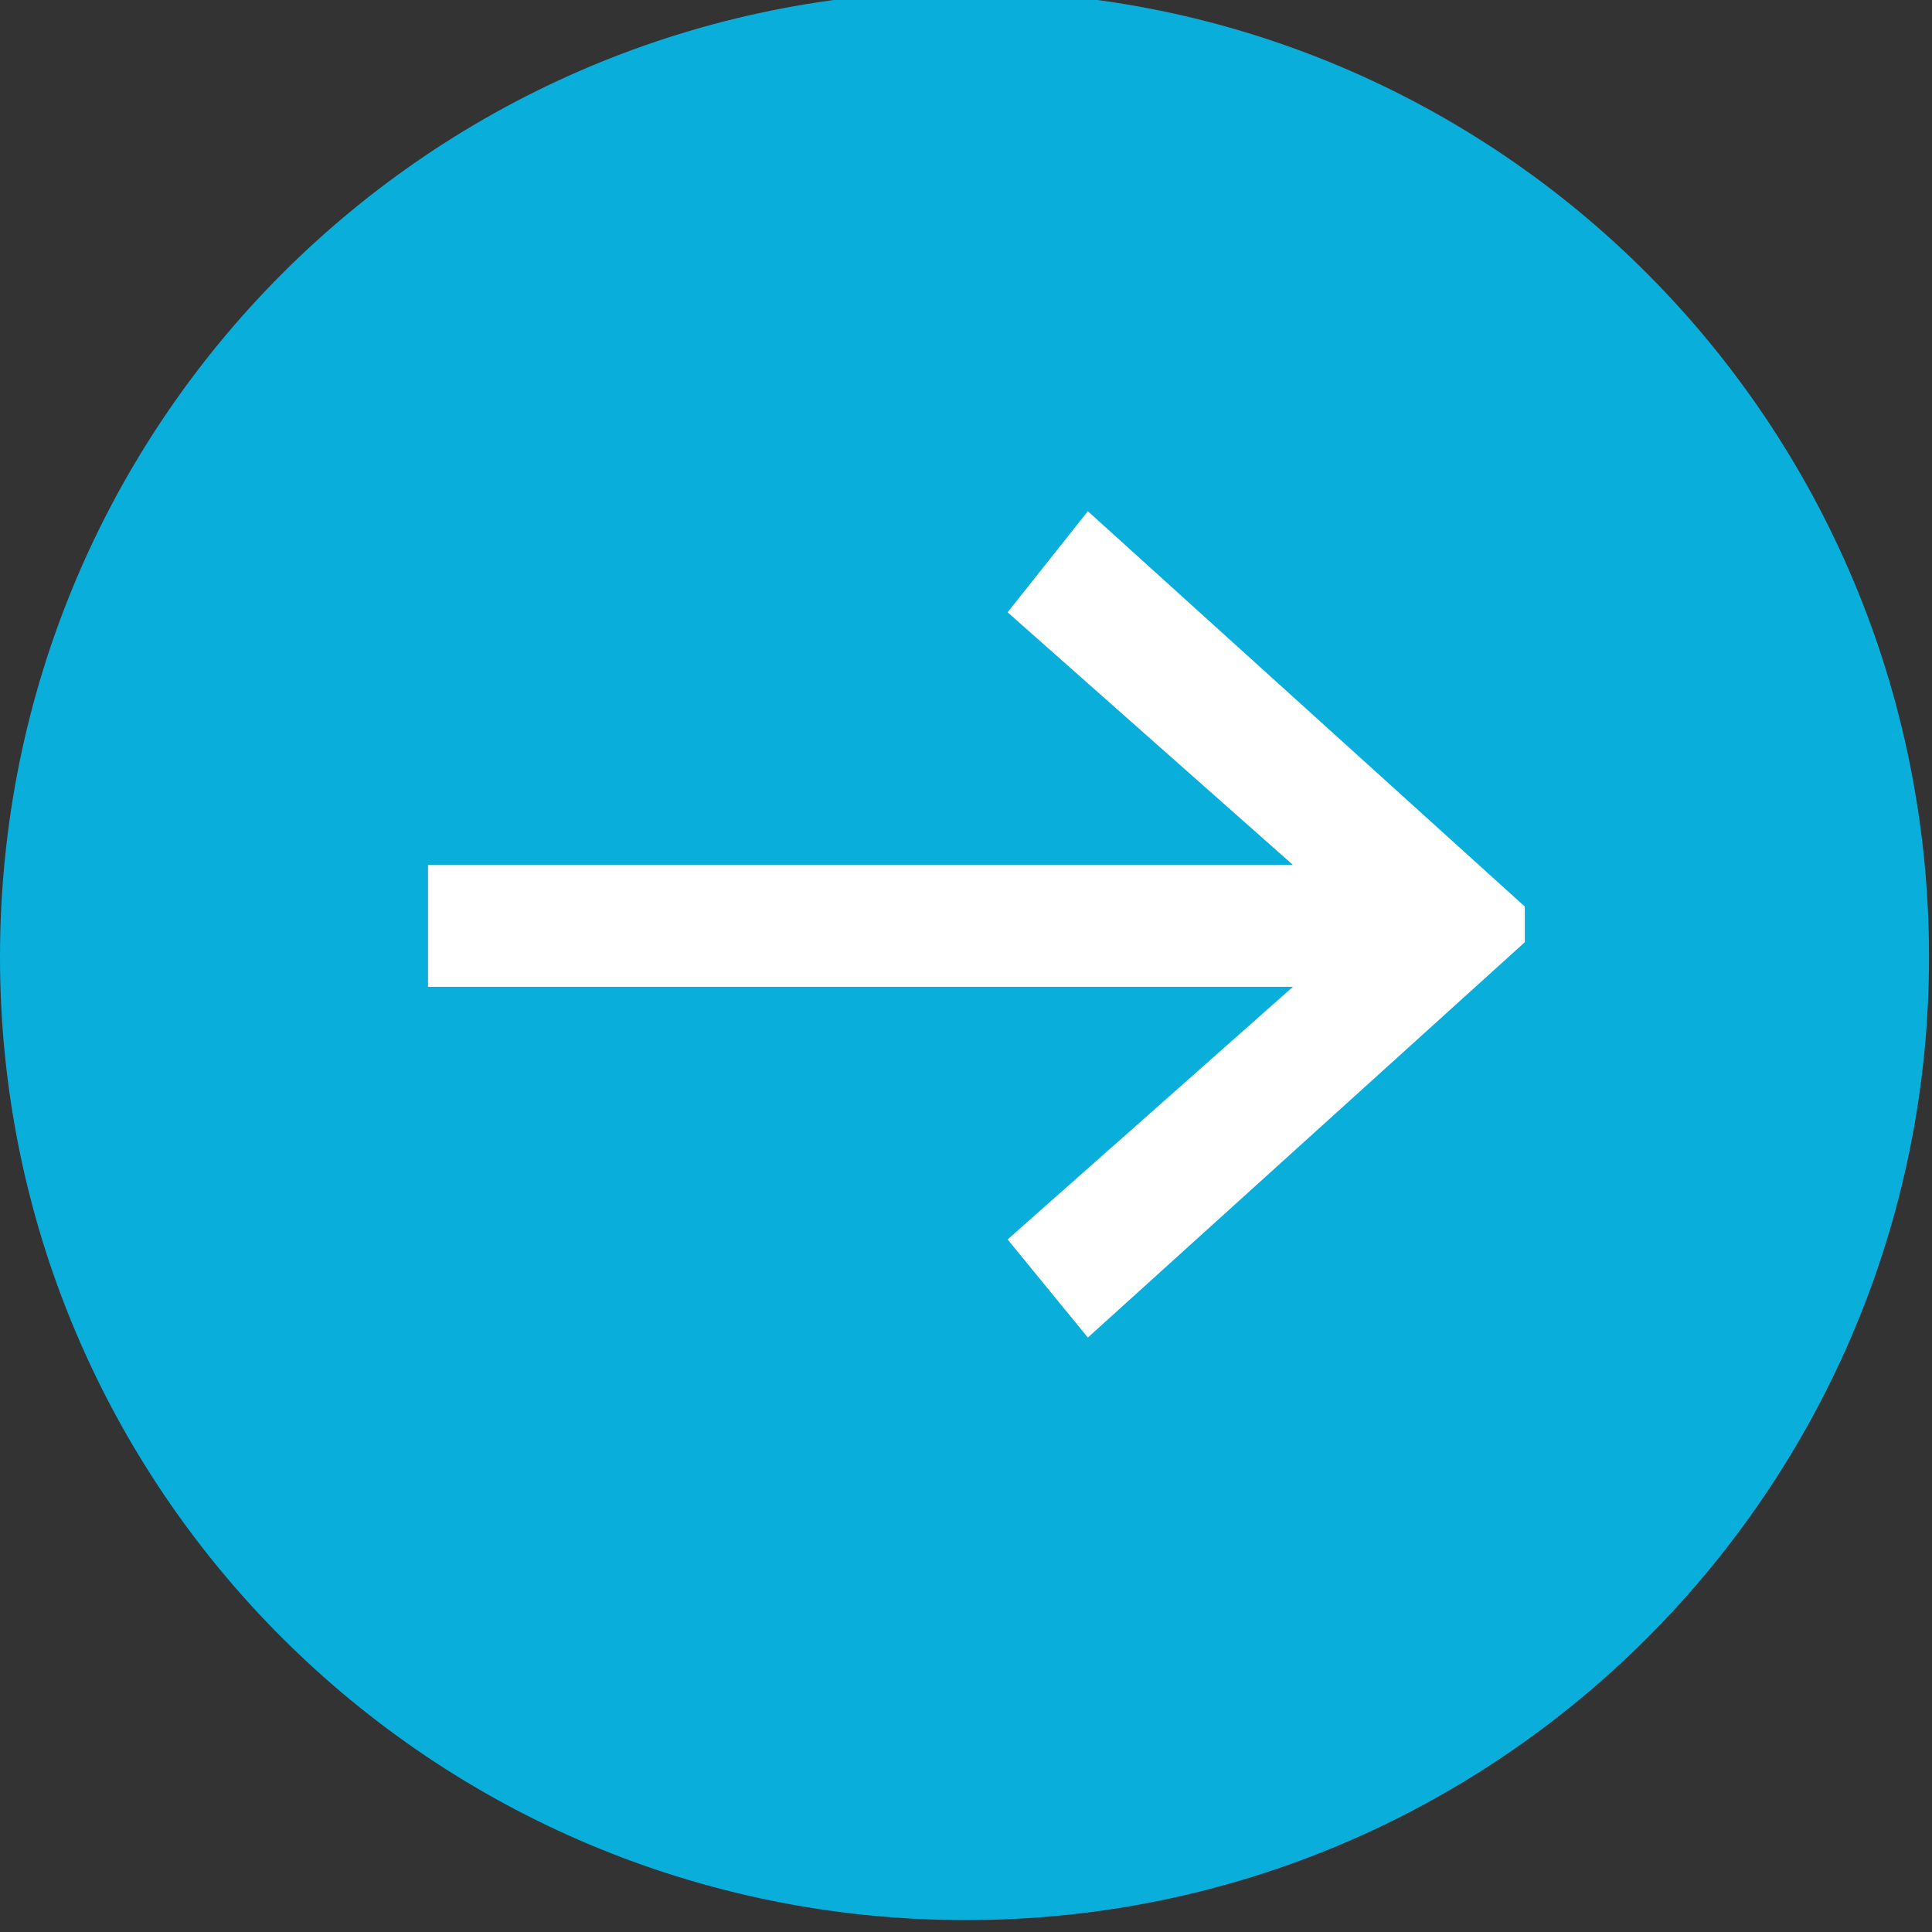 <svg version="1.2" xmlns="http://www.w3.org/2000/svg" viewBox="0 0 65 65" width="65" height="65">
	<rect x="0" y="0" width="65" height="65" fill="#333333" stroke="none"/>
	<title>see_more_blue2-svg</title>
	<style>
		.s0 { fill: #0aaedb } 
		.s1 { fill: #ffffff } 
	</style>
	<path id="Layer" class="s0" d="m32.5 64.6c-18 0-32.5-14.5-32.5-32.4 0-18 14.5-32.5 32.5-32.5 17.9 0 32.4 14.5 32.4 32.5 0 17.9-14.5 32.4-32.4 32.4z"/>
	<path id="Layer" class="s1" d="m14.4 29.1h29.1l-9.6-8.5 2.7-3.4 14.7 13.3v1.2l-14.7 13.3-2.7-3.3 9.6-8.5h-29.1z"/>
</svg>